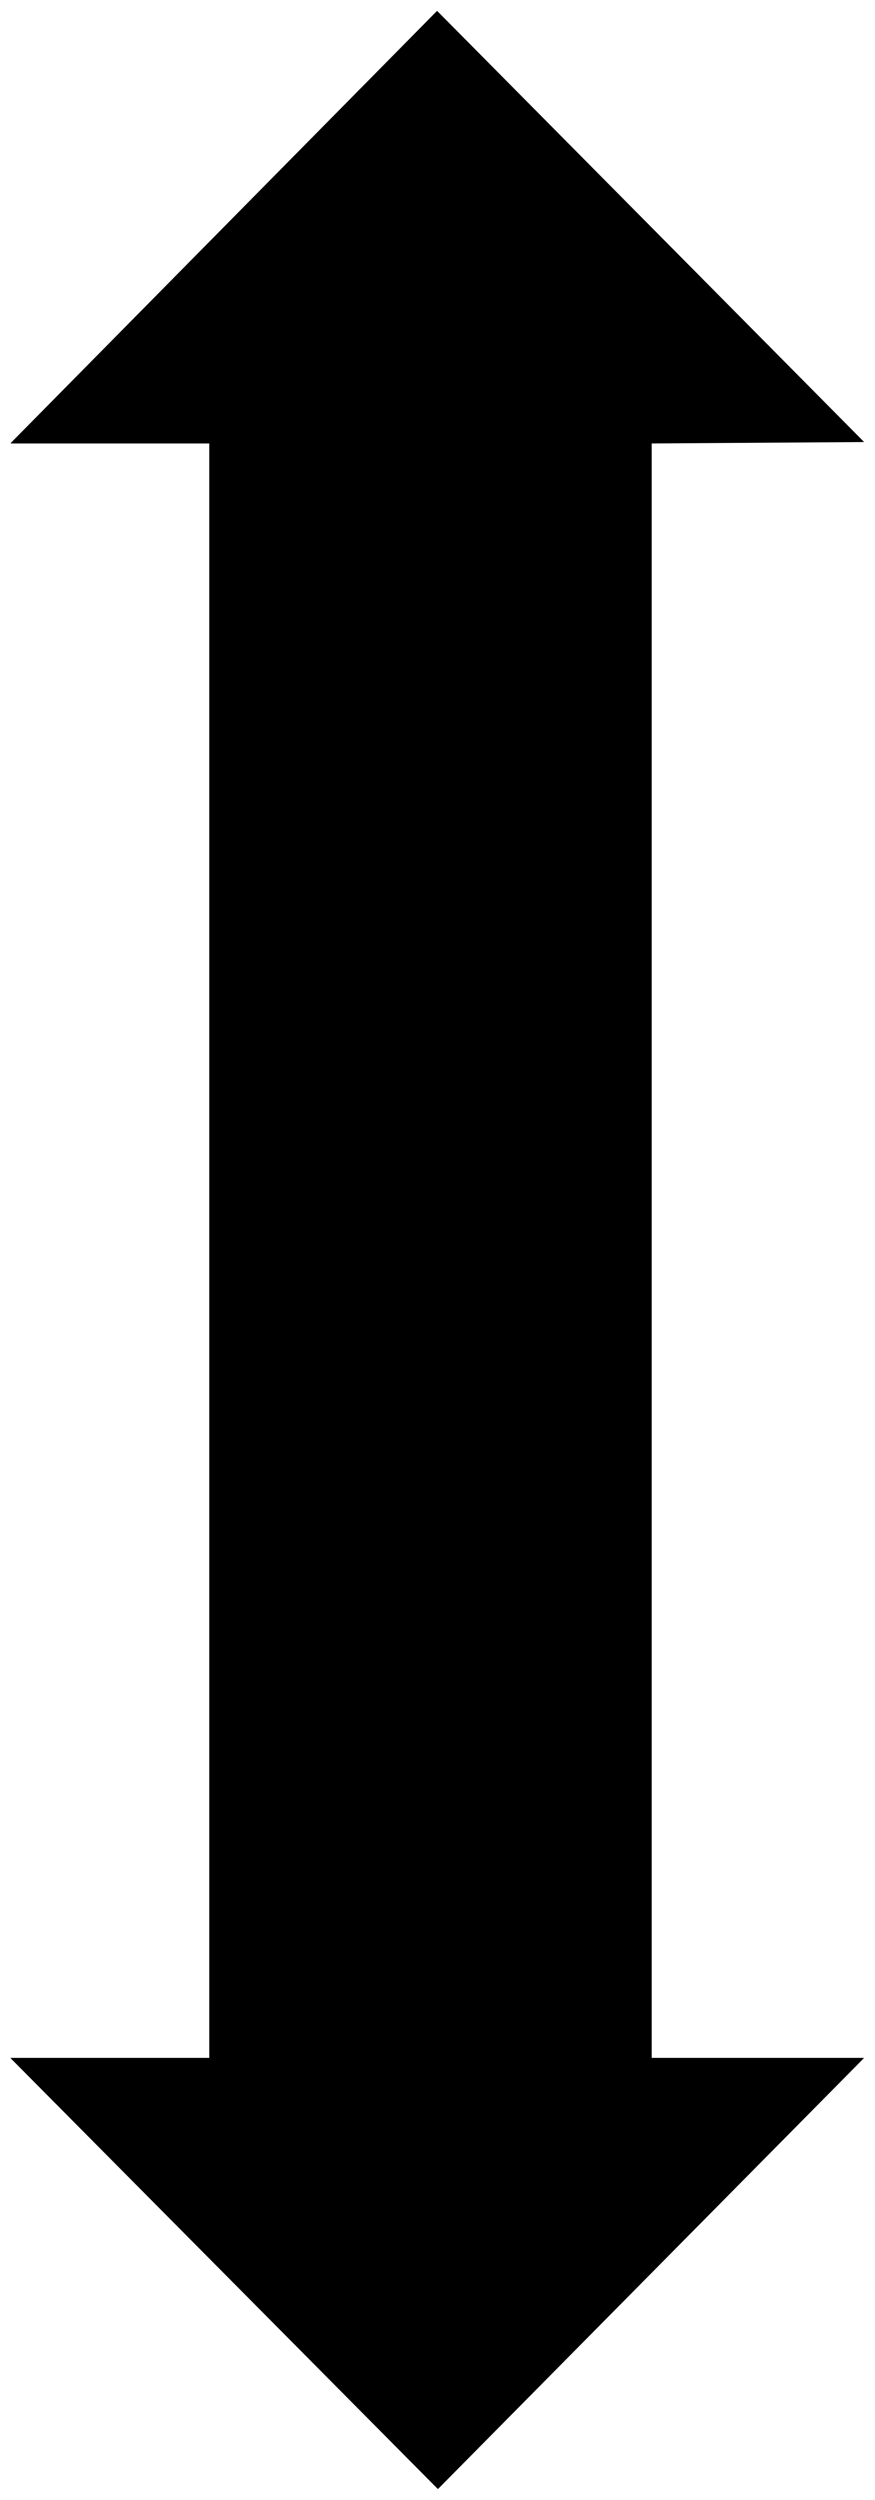<svg xmlns="http://www.w3.org/2000/svg" width="493.465" height="1408.317" fill-rule="evenodd" stroke-linecap="round" preserveAspectRatio="none" viewBox="0 0 3115 8890"><style>.brush0{fill:#fff}.pen0{stroke:#000;stroke-width:1;stroke-linejoin:round}</style><path d="M746 7319H39l1520 1531 1515-1531h-755V1576l755-5L1556 40 39 1576h707v5743z" style="stroke:#000;stroke-width:2;stroke-linejoin:round;fill:#000"/></svg>
